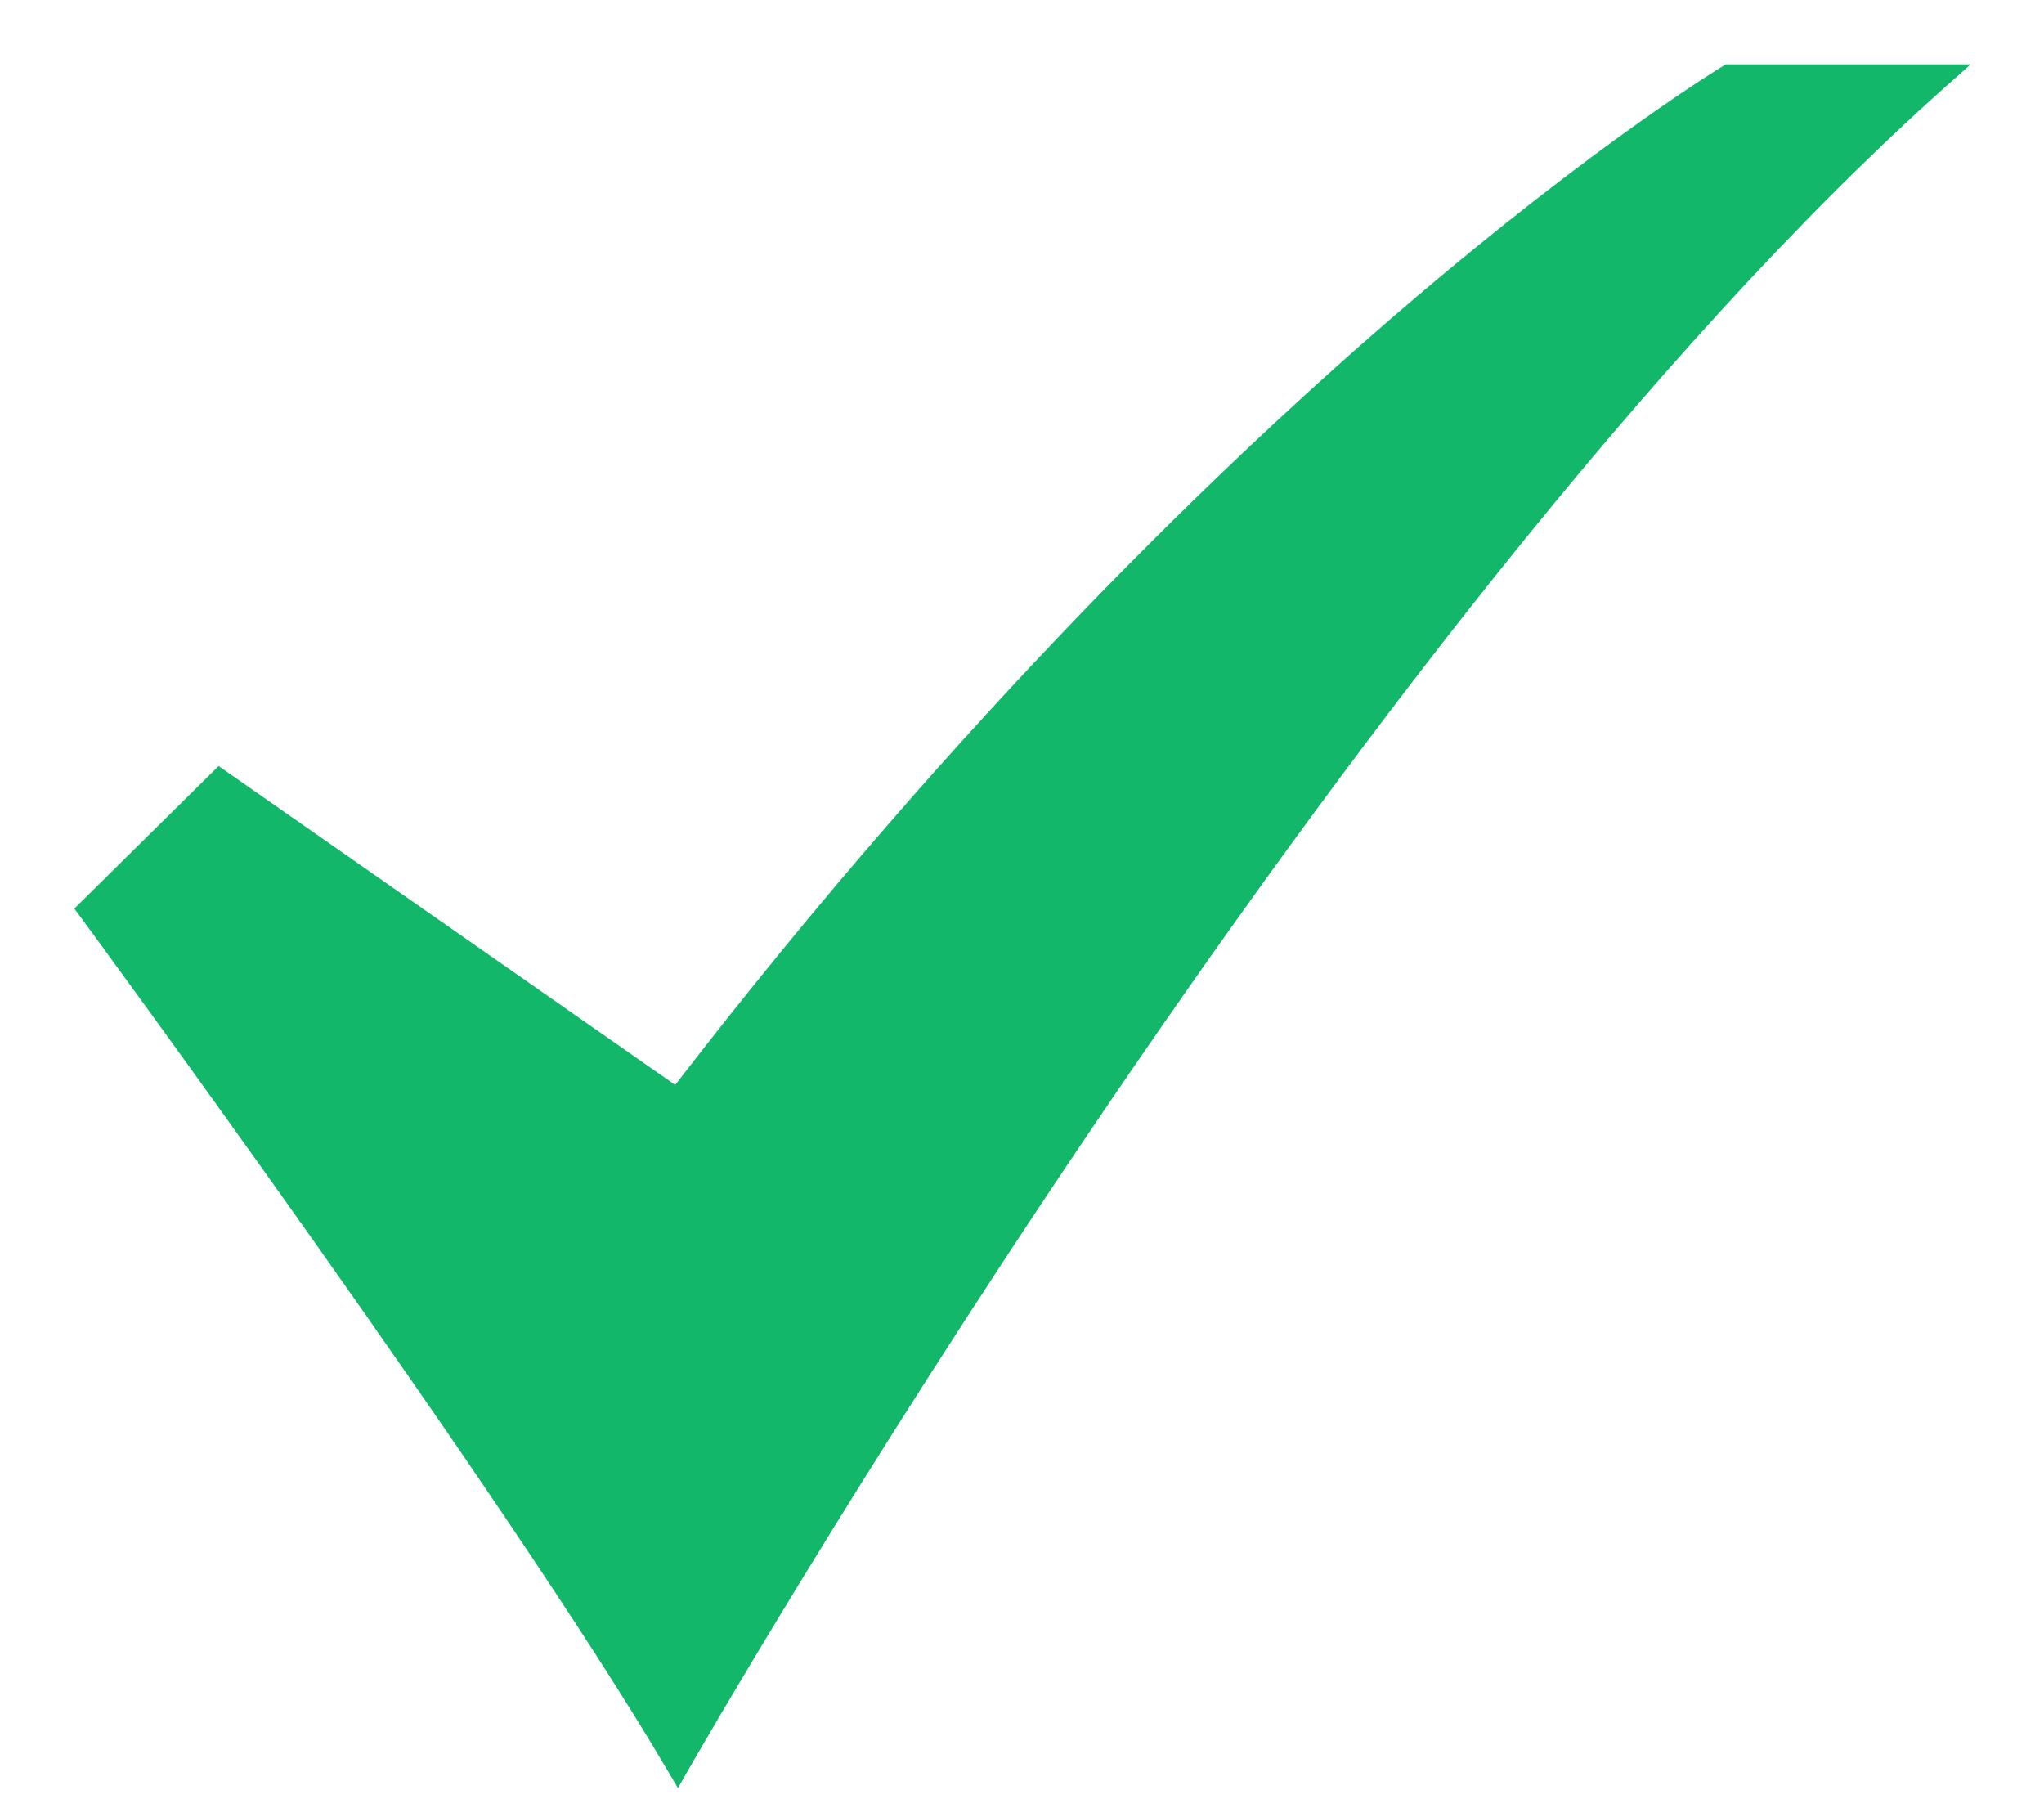 <svg width="27" height="24" viewBox="0 0 27 24" fill="none" xmlns="http://www.w3.org/2000/svg">
<path d="M8.955 23.616L8.817 23.382C6.712 19.796 1.12 12.186 1.063 12.11L0.982 12L2.888 10.117L8.919 14.329C12.717 9.401 16.26 6.016 18.571 4.039C21.099 1.877 22.744 0.882 22.761 0.872L22.799 0.85H26.031L25.722 1.125C17.782 8.197 9.175 23.229 9.09 23.38L8.955 23.616Z" fill="#12B76A"/>
</svg>
